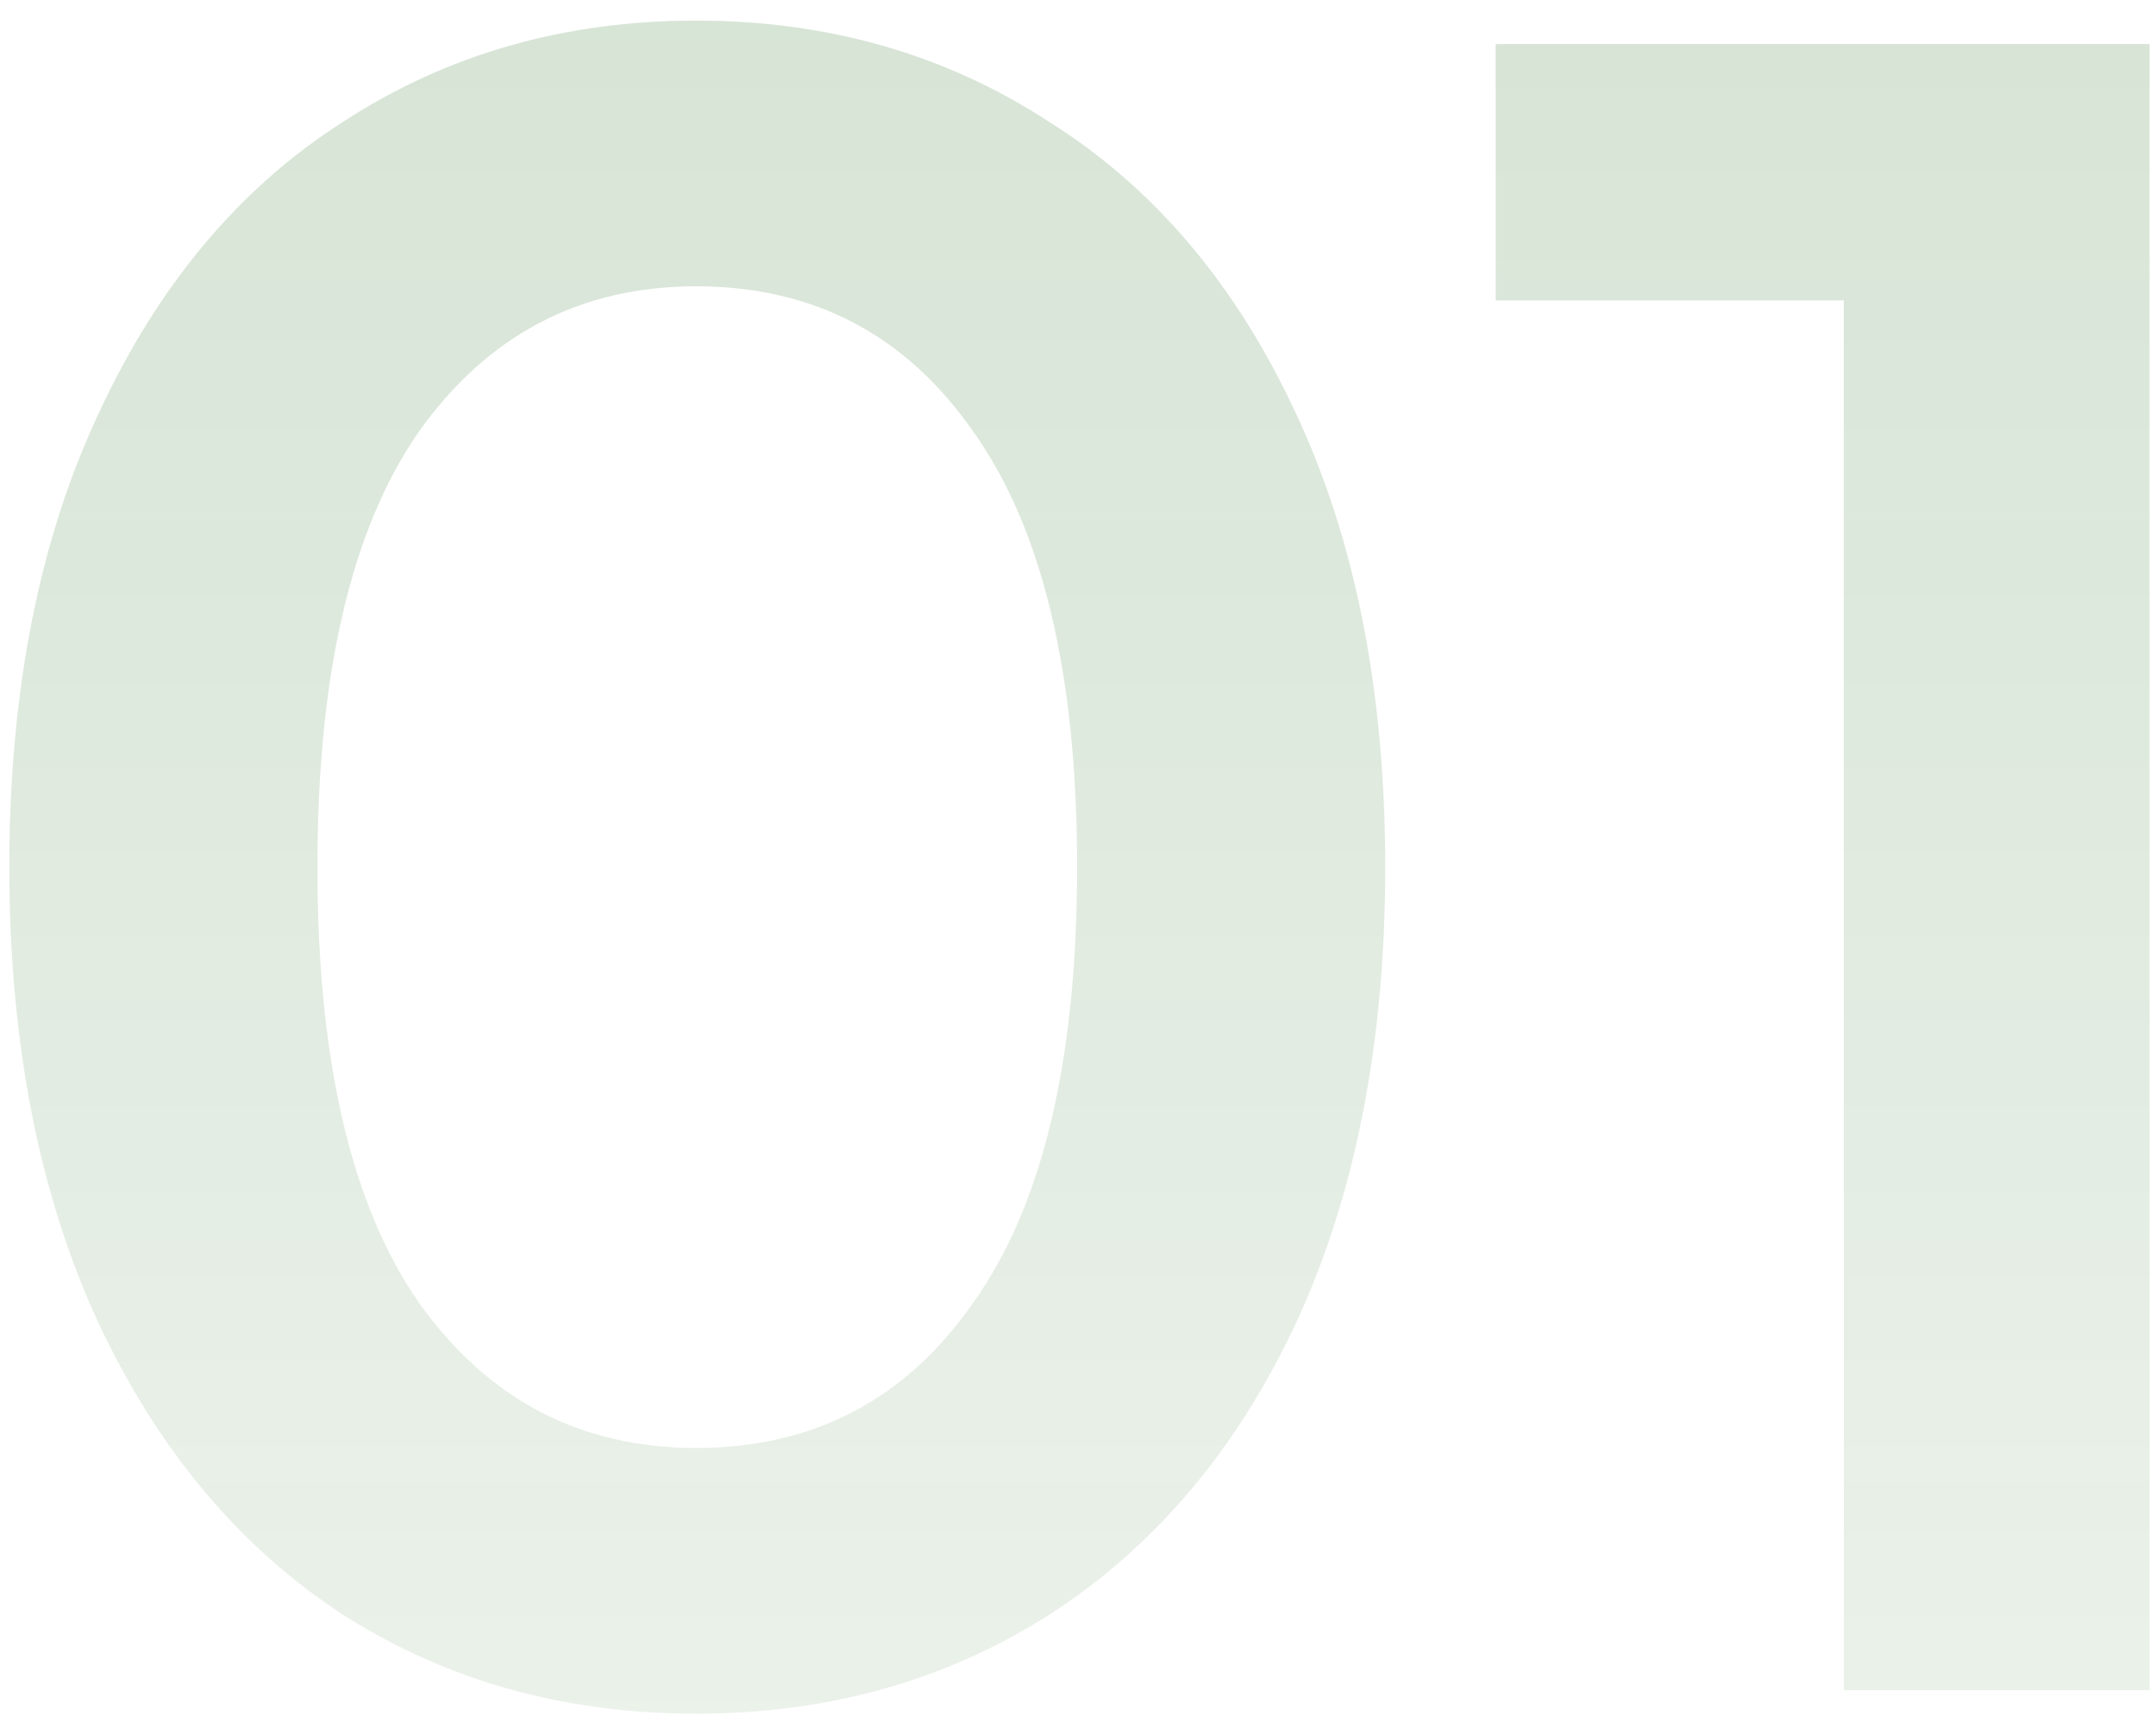 <?xml version="1.0" encoding="UTF-8"?> <svg xmlns="http://www.w3.org/2000/svg" width="88" height="70" viewBox="0 0 88 70" fill="none"> <path d="M28.412 69.96C23.036 69.96 18.236 68.616 14.012 65.928C9.788 63.176 6.46 59.208 4.028 54.024C1.596 48.776 0.38 42.568 0.38 35.4C0.38 28.232 1.596 22.056 4.028 16.872C6.46 11.624 9.788 7.656 14.012 4.968C18.236 2.216 23.036 0.84 28.412 0.84C33.788 0.84 38.588 2.216 42.812 4.968C47.1 7.656 50.46 11.624 52.892 16.872C55.324 22.056 56.54 28.232 56.54 35.4C56.54 42.568 55.324 48.776 52.892 54.024C50.46 59.208 47.1 63.176 42.812 65.928C38.588 68.616 33.788 69.96 28.412 69.96ZM28.412 59.112C33.212 59.112 36.988 57.128 39.74 53.16C42.556 49.192 43.964 43.272 43.964 35.4C43.964 27.528 42.556 21.608 39.74 17.64C36.988 13.672 33.212 11.688 28.412 11.688C23.676 11.688 19.9 13.672 17.084 17.64C14.332 21.608 12.956 27.528 12.956 35.4C12.956 43.272 14.332 49.192 17.084 53.16C19.9 57.128 23.676 59.112 28.412 59.112ZM87.737 1.8V69H75.257V12.264H61.049V1.8H87.737Z" fill="url(#paint0_linear)" fill-opacity="0.19"></path> <defs> <linearGradient id="paint0_linear" x1="46.5" y1="-24" x2="46.5" y2="144" gradientUnits="userSpaceOnUse"> <stop stop-color="#065A00"></stop> <stop offset="1" stop-color="#065A00" stop-opacity="0"></stop> </linearGradient> </defs> </svg> 